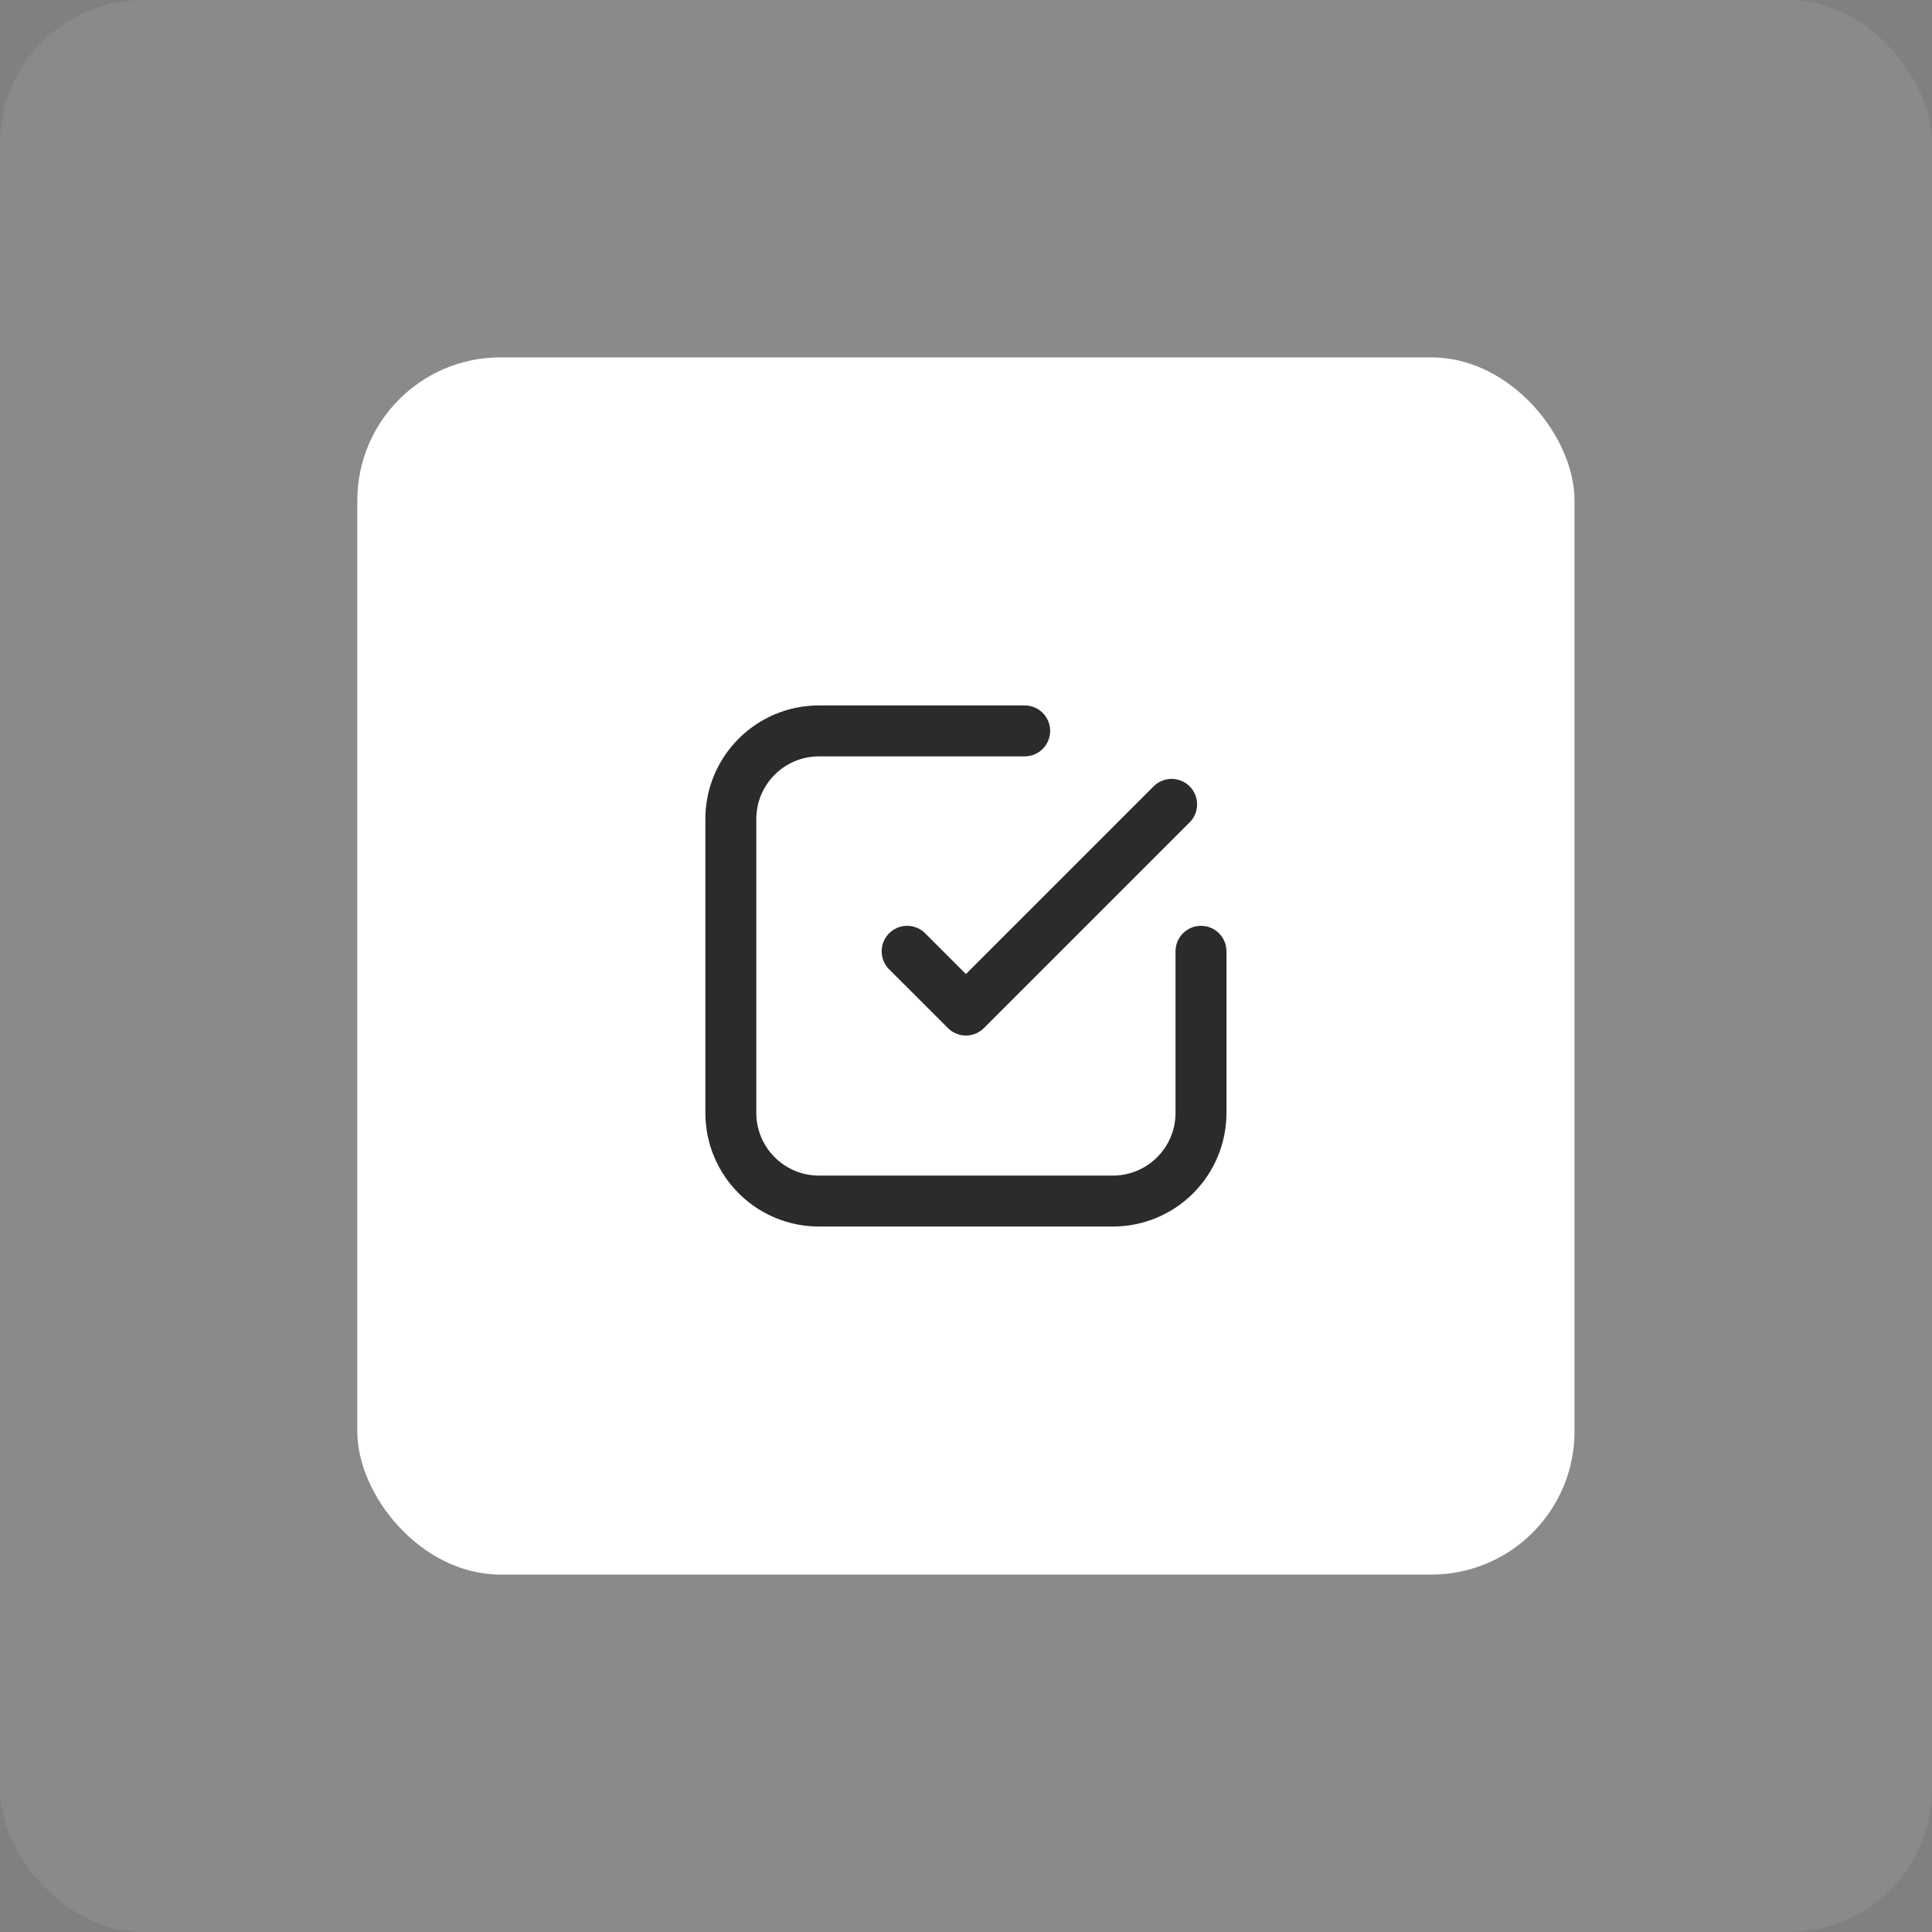 <?xml version="1.0" encoding="UTF-8"?> <svg xmlns="http://www.w3.org/2000/svg" width="54" height="54" viewBox="0 0 54 54" fill="none"><rect x="0" y="0" width="54" height="54" fill="#808080" stroke="none"/><rect opacity="0.08" width="54" height="54" rx="4" fill="white"></rect><rect x="9.987" y="9.989" width="34.021" height="34.021" rx="4" fill="white"></rect><path d="M28.64 20.429H22.891C21.53 20.429 20.427 21.532 20.427 22.893V31.106C20.427 32.467 21.53 33.57 22.891 33.57H31.104C32.465 33.57 33.568 32.467 33.568 31.106V26.589M32.747 22.482L26.998 28.231L25.355 26.589" stroke="#2B2B2B" stroke-width="1.424" stroke-linecap="round" stroke-linejoin="round"></path></svg> 